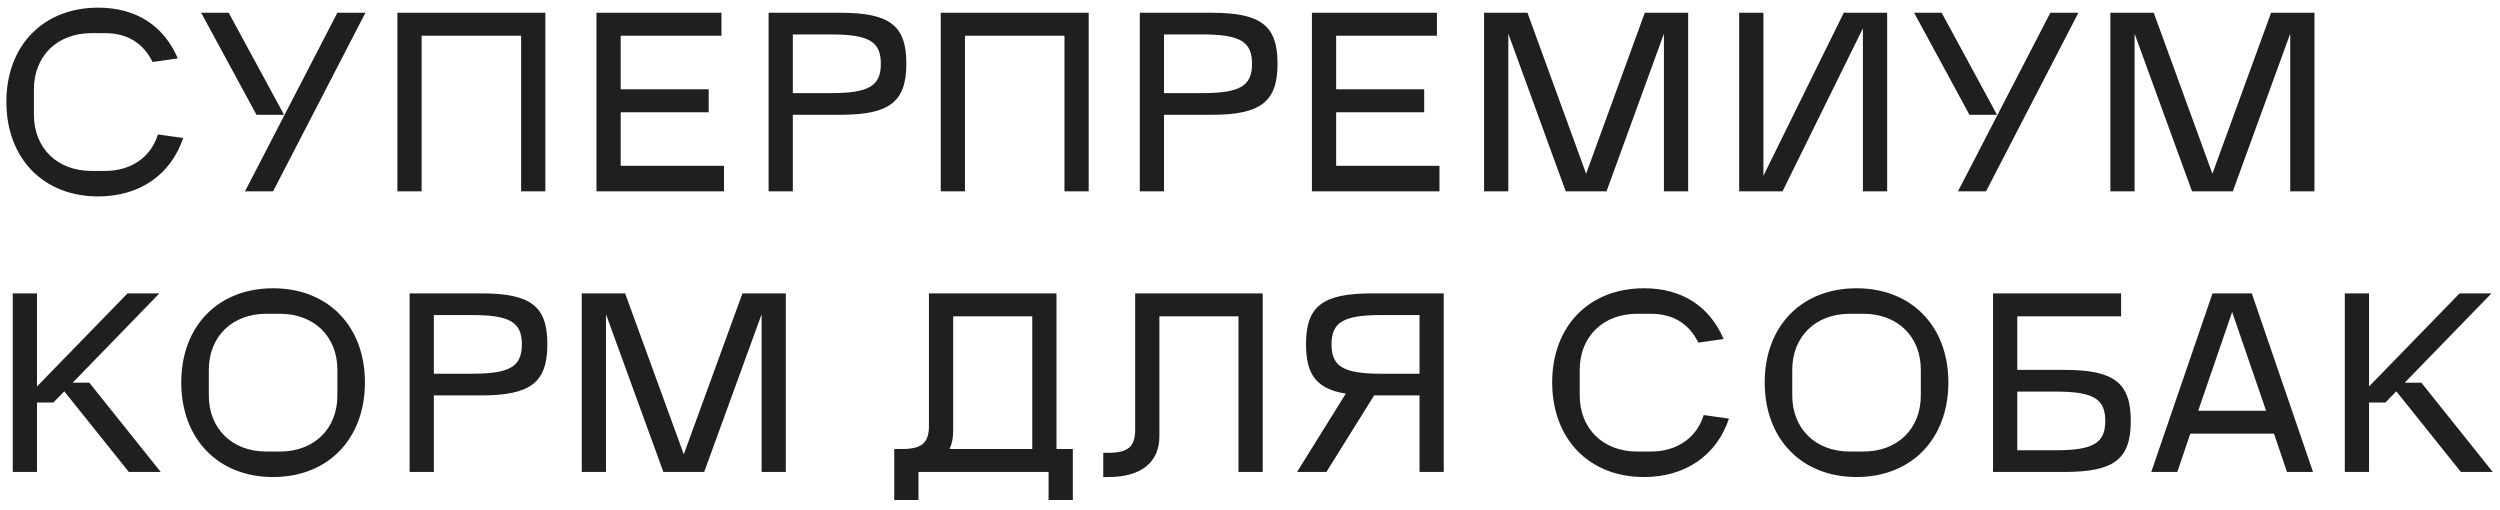 <?xml version="1.0" encoding="UTF-8"?> <svg xmlns="http://www.w3.org/2000/svg" width="196" height="40" viewBox="0 0 196 40" fill="none"><path d="M0.5 7.98C0.5 3.56 3.4 0.6 7.7 0.6C10.66 0.6 12.84 2 13.94 4.58L11.96 4.86C11.22 3.36 9.96 2.6 8.24 2.6H7.16C4.5 2.6 2.66 4.38 2.66 7V9C2.66 11.62 4.5 13.4 7.16 13.4H8.24C10.28 13.4 11.84 12.32 12.38 10.54L14.36 10.82C13.4 13.7 10.94 15.4 7.7 15.4C3.4 15.4 0.5 12.42 0.5 7.98ZM21.41 15H19.209L26.45 1H28.649L21.41 15ZM15.77 1H17.93L22.27 9H20.11L15.77 1ZM33.056 15H31.156V1H42.756V15H40.856V2.8H33.056V15ZM56.762 15H46.762V1H56.562V2.8H48.662V7H55.562V8.8H48.662V13H56.762V15ZM62.158 15H60.258V1H65.878C69.758 1 71.058 2 71.058 4.98C71.058 7.98 69.758 9 65.878 9H62.158V15ZM62.158 2.7V7.3H65.158C68.118 7.3 69.058 6.74 69.058 5C69.058 3.26 68.118 2.7 65.158 2.7H62.158ZM75.654 15H73.754V1H85.354V15H83.454V2.8H75.654V15ZM91.259 15H89.359V1H94.979C98.859 1 100.159 2 100.159 4.98C100.159 7.98 98.859 9 94.979 9H91.259V15ZM91.259 2.7V7.3H94.259C97.219 7.3 98.159 6.74 98.159 5C98.159 3.26 97.219 2.7 94.259 2.7H91.259ZM112.855 15H102.855V1H112.655V2.8H104.755V7H111.655V8.8H104.755V13H112.855V15ZM118.252 15H116.352V1H119.752L124.352 13.62L128.952 1H132.352V15H130.452V2.64L125.952 15H122.752L118.252 2.64V15ZM136.352 1H138.252V13.78L144.552 1H147.952V15H146.052V2.22L139.752 15H136.352V1ZM155.706 15H153.506L160.746 1H162.946L155.706 15ZM150.066 1H152.226L156.566 9H154.406L150.066 1ZM167.353 15H165.453V1H168.853L173.453 13.62L178.053 1H181.453V15H179.553V2.64L175.053 15H171.853L167.353 2.64V15ZM1 23H2.9V30.3L10 23H12.5L5.7 30H7L12.6 37H10.1L5.04 30.68L4.18 31.56H2.9V37H1V23ZM14.211 29.98C14.211 25.56 17.111 22.6 21.411 22.6C25.711 22.6 28.611 25.56 28.611 29.98C28.611 34.42 25.711 37.4 21.411 37.4C17.111 37.4 14.211 34.42 14.211 29.98ZM20.871 24.6C18.211 24.6 16.371 26.38 16.371 29V31C16.371 33.62 18.211 35.4 20.871 35.4H21.951C24.631 35.4 26.451 33.62 26.451 31V29C26.451 26.38 24.631 24.6 21.951 24.6H20.871ZM34.013 37H32.113V23H37.733C41.613 23 42.913 24 42.913 26.98C42.913 29.98 41.613 31 37.733 31H34.013V37ZM34.013 24.7V29.3H37.013C39.973 29.3 40.913 28.74 40.913 27C40.913 25.26 39.973 24.7 37.013 24.7H34.013ZM47.509 37H45.609V23H49.009L53.609 35.62L58.209 23H61.609V37H59.709V24.64L55.209 37H52.009L47.509 24.64V37ZM70.109 35.2H70.729C72.269 35.2 72.829 34.72 72.829 33.4V23H82.829V35.2H84.109V39.2H82.209V37H72.009V39.2H70.109V35.2ZM74.449 35.2H80.929V24.8H74.729V33.8C74.729 34.32 74.629 34.8 74.449 35.2ZM86.896 37.4H86.496V35.5H86.896C88.436 35.5 88.996 35.02 88.996 33.7V23H98.996V37H97.096V24.8H90.896V34.2C90.896 36.26 89.456 37.4 86.896 37.4ZM101.691 37L105.511 30.86C103.211 30.5 102.391 29.36 102.391 26.98C102.391 24 103.691 23 107.571 23H113.191V37H111.291V31H107.731L103.991 37H101.691ZM108.291 24.7C105.331 24.7 104.391 25.26 104.391 27C104.391 28.74 105.331 29.3 108.291 29.3H111.291V24.7H108.291ZM121.691 29.98C121.691 25.56 124.591 22.6 128.891 22.6C131.851 22.6 134.031 24 135.131 26.58L133.151 26.86C132.411 25.36 131.151 24.6 129.431 24.6H128.351C125.691 24.6 123.851 26.38 123.851 29V31C123.851 33.62 125.691 35.4 128.351 35.4H129.431C131.471 35.4 133.031 34.32 133.571 32.54L135.551 32.82C134.591 35.7 132.131 37.4 128.891 37.4C124.591 37.4 121.691 34.42 121.691 29.98ZM138.352 29.98C138.352 25.56 141.252 22.6 145.552 22.6C149.852 22.6 152.752 25.56 152.752 29.98C152.752 34.42 149.852 37.4 145.552 37.4C141.252 37.4 138.352 34.42 138.352 29.98ZM145.012 24.6C142.352 24.6 140.512 26.38 140.512 29V31C140.512 33.62 142.352 35.4 145.012 35.4H146.092C148.772 35.4 150.592 33.62 150.592 31V29C150.592 26.38 148.772 24.6 146.092 24.6H145.012ZM161.874 37H156.254V23H166.294V24.8H158.154V29H161.874C165.754 29 167.054 30.02 167.054 33C167.054 36 165.754 37 161.874 37ZM161.154 30.7H158.154V35.3H161.154C164.114 35.3 165.054 34.74 165.054 33C165.054 31.26 164.114 30.7 161.154 30.7ZM170.7 37H168.66L173.46 23H176.54L181.34 37H179.3L178.28 34H171.72L170.7 37ZM172.34 32.2H177.66L175 24.46L172.34 32.2ZM183.832 23H185.732V30.3L192.832 23H195.332L188.532 30H189.832L195.432 37H192.932L187.872 30.68L187.012 31.56H185.732V37H183.832V23Z" fill="#1F1F1F"></path></svg> 